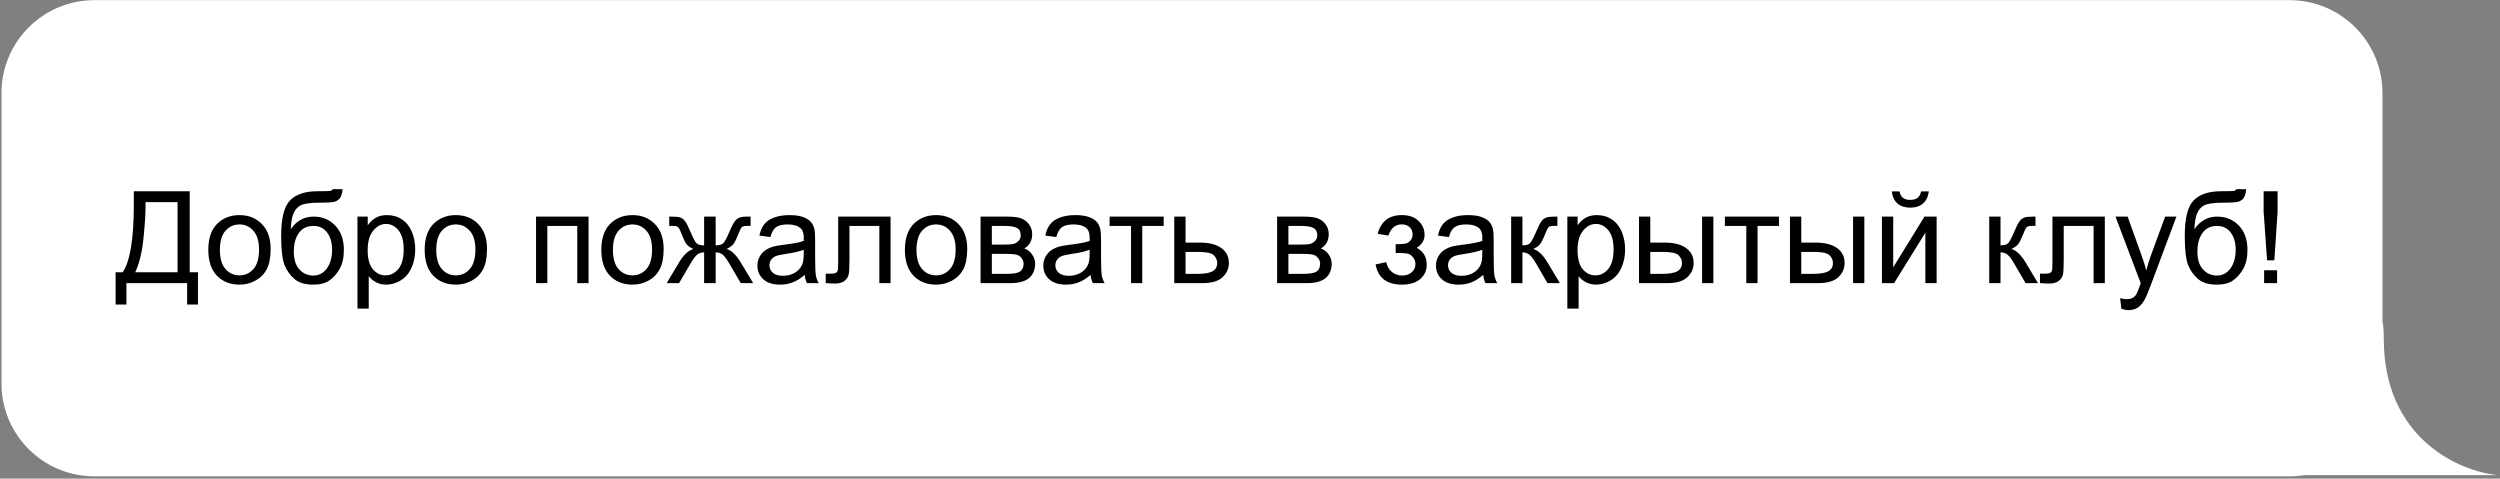 <?xml version="1.0" encoding="UTF-8"?> <svg xmlns="http://www.w3.org/2000/svg" width="1050" height="201" viewBox="0 0 1050 201" fill="none"><rect x="0" y="0" width="1050" height="201" fill="#808080" stroke="none"/> <path fill-rule="evenodd" clip-rule="evenodd" d="M39.631 0.065C18.092 0.065 0.631 17.526 0.631 39.065V161.065C0.631 182.604 18.092 200.065 39.631 200.065H961.631C963.792 200.065 965.913 199.889 967.979 199.551H1049.01C1033.07 197.986 1001.19 184.353 1001.19 142.345C1001.19 139.339 1001 136.869 1000.63 134.887V39.065C1000.63 17.526 983.17 0.065 961.631 0.065H39.631Z" fill="white"></path> <path d="M56.205 80.343H79.674V114.362H83.147V127.911H78.595V118.913H53.1V127.911H48.549V114.362H51.548C54.653 109.679 56.205 100.216 56.205 85.973V80.343ZM74.57 84.894H61.125V86.868C61.125 90.148 60.827 94.638 60.23 100.338C59.652 106.021 58.503 110.696 56.784 114.362H74.57V84.894Z" fill="black"></path> <path d="M87.488 104.943C87.488 99.768 88.926 95.936 91.803 93.445C94.206 91.375 97.135 90.341 100.59 90.341C104.431 90.341 107.571 91.603 110.009 94.129C112.447 96.638 113.666 100.11 113.666 104.548C113.666 108.144 113.123 110.976 112.035 113.046C110.965 115.098 109.395 116.695 107.326 117.835C105.273 118.975 103.028 119.545 100.59 119.545C96.679 119.545 93.513 118.291 91.092 115.782C88.689 113.274 87.488 109.661 87.488 104.943ZM92.355 104.943C92.355 108.521 93.136 111.204 94.697 112.994C96.258 114.765 98.222 115.651 100.59 115.651C102.941 115.651 104.896 114.756 106.457 112.967C108.018 111.178 108.799 108.451 108.799 104.785C108.799 101.329 108.01 98.716 106.431 96.944C104.87 95.155 102.923 94.261 100.59 94.261C98.222 94.261 96.258 95.147 94.697 96.918C93.136 98.69 92.355 101.365 92.355 104.943Z" fill="black"></path> <path d="M139.713 79.422L143.897 79.475C143.704 81.351 143.283 82.658 142.634 83.395C142.002 84.131 141.178 84.605 140.161 84.815C139.161 85.026 137.188 85.131 134.241 85.131C130.329 85.131 127.663 85.508 126.243 86.263C124.822 87.017 123.796 88.227 123.164 89.893C122.55 91.542 122.208 93.673 122.138 96.287C123.331 94.515 124.725 93.191 126.322 92.314C127.918 91.419 129.716 90.972 131.715 90.972C135.381 90.972 138.415 92.235 140.818 94.761C143.221 97.269 144.423 100.672 144.423 104.969C144.423 108.231 143.818 110.906 142.607 112.994C141.397 115.081 139.959 116.695 138.293 117.835C136.644 118.975 134.39 119.545 131.531 119.545C128.216 119.545 125.637 118.791 123.796 117.282C121.954 115.756 120.542 113.809 119.56 111.441C118.578 109.073 118.086 104.951 118.086 99.076C118.086 91.691 119.332 86.719 121.822 84.158C124.331 81.597 128.181 80.316 133.373 80.316C136.6 80.316 138.433 80.264 138.871 80.159C139.31 80.053 139.591 79.808 139.713 79.422ZM139.477 104.837C139.477 101.926 138.784 99.54 137.398 97.681C136.03 95.822 134.092 94.892 131.584 94.892C128.97 94.892 126.953 95.874 125.532 97.839C124.111 99.803 123.401 102.426 123.401 105.706C123.401 108.951 124.182 111.433 125.743 113.151C127.321 114.87 129.259 115.73 131.557 115.73C133.908 115.73 135.811 114.739 137.267 112.757C138.74 110.757 139.477 108.117 139.477 104.837Z" fill="black"></path> <path d="M150.132 129.622V90.972H154.447V94.603C155.464 93.182 156.613 92.121 157.894 91.419C159.174 90.7 160.726 90.341 162.551 90.341C164.936 90.341 167.041 90.954 168.865 92.182C170.689 93.41 172.066 95.147 172.996 97.392C173.925 99.619 174.39 102.066 174.39 104.732C174.39 107.591 173.873 110.17 172.838 112.467C171.82 114.748 170.33 116.502 168.365 117.729C166.418 118.94 164.366 119.545 162.208 119.545C160.63 119.545 159.209 119.212 157.946 118.545C156.701 117.878 155.675 117.037 154.868 116.019V129.622H150.132ZM154.421 105.101C154.421 108.696 155.149 111.354 156.604 113.073C158.06 114.791 159.823 115.651 161.893 115.651C163.998 115.651 165.795 114.765 167.286 112.994C168.795 111.204 169.549 108.442 169.549 104.706C169.549 101.145 168.812 98.479 167.339 96.708C165.883 94.936 164.138 94.05 162.103 94.05C160.086 94.05 158.297 94.998 156.736 96.892C155.192 98.769 154.421 101.505 154.421 105.101Z" fill="black"></path> <path d="M178.363 104.943C178.363 99.768 179.801 95.936 182.678 93.445C185.081 91.375 188.01 90.341 191.465 90.341C195.307 90.341 198.446 91.603 200.884 94.129C203.322 96.638 204.541 100.11 204.541 104.548C204.541 108.144 203.998 110.976 202.91 113.046C201.84 115.098 200.27 116.695 198.201 117.835C196.149 118.975 193.903 119.545 191.465 119.545C187.554 119.545 184.388 118.291 181.967 115.782C179.564 113.274 178.363 109.661 178.363 104.943ZM183.23 104.943C183.23 108.521 184.011 111.204 185.572 112.994C187.133 114.765 189.097 115.651 191.465 115.651C193.816 115.651 195.771 114.756 197.333 112.967C198.894 111.178 199.674 108.451 199.674 104.785C199.674 101.329 198.885 98.716 197.306 96.944C195.745 95.155 193.798 94.261 191.465 94.261C189.097 94.261 187.133 95.147 185.572 96.918C184.011 98.69 183.23 101.365 183.23 104.943Z" fill="black"></path> <path d="M225.142 90.972H247.19V118.913H242.454V94.892H229.878V118.913H225.142V90.972Z" fill="black"></path> <path d="M252.557 104.943C252.557 99.768 253.996 95.936 256.872 93.445C259.275 91.375 262.204 90.341 265.66 90.341C269.501 90.341 272.641 91.603 275.079 94.129C277.517 96.638 278.736 100.11 278.736 104.548C278.736 108.144 278.192 110.976 277.105 113.046C276.035 115.098 274.465 116.695 272.395 117.835C270.343 118.975 268.098 119.545 265.66 119.545C261.748 119.545 258.582 118.291 256.162 115.782C253.759 113.274 252.557 109.661 252.557 104.943ZM257.425 104.943C257.425 108.521 258.205 111.204 259.766 112.994C261.327 114.765 263.292 115.651 265.66 115.651C268.01 115.651 269.966 114.756 271.527 112.967C273.088 111.178 273.869 108.451 273.869 104.785C273.869 101.329 273.079 98.716 271.501 96.944C269.94 95.155 267.993 94.261 265.66 94.261C263.292 94.261 261.327 95.147 259.766 96.918C258.205 98.69 257.425 101.365 257.425 104.943Z" fill="black"></path> <path d="M300.573 90.972V103.048C302.082 103.048 303.143 102.759 303.757 102.18C304.371 101.601 305.265 99.917 306.441 97.129C307.546 94.48 308.537 92.787 309.414 92.051C310.273 91.332 311.641 90.972 313.518 90.972H315.254V94.892L313.965 94.866C312.702 94.866 311.895 95.05 311.545 95.418C311.176 95.804 310.615 96.953 309.861 98.865C309.159 100.689 308.51 101.952 307.914 102.654C307.318 103.355 306.388 103.996 305.125 104.574C307.177 105.118 309.177 107.012 311.124 110.257L316.333 118.913H311.124L306.046 110.257C305.011 108.503 304.108 107.354 303.336 106.811C302.564 106.267 301.643 105.995 300.573 105.995V118.913H295.732V105.995C294.68 105.995 293.768 106.267 292.996 106.811C292.224 107.337 291.321 108.486 290.286 110.257L285.208 118.913H279.999L285.182 110.257C287.146 107.012 289.155 105.118 291.207 104.574C289.804 103.925 288.822 103.224 288.26 102.47C287.699 101.698 286.857 99.874 285.734 96.997C285.349 96.032 284.936 95.436 284.498 95.208C284.042 94.98 283.367 94.866 282.472 94.866C282.244 94.866 281.779 94.875 281.078 94.892V90.972H281.735C283.559 90.972 284.84 91.086 285.577 91.314C286.331 91.525 286.997 91.989 287.576 92.709C288.173 93.41 288.944 94.883 289.891 97.129C291.049 99.882 291.926 101.557 292.522 102.154C293.136 102.75 294.206 103.048 295.732 103.048V90.972H300.573Z" fill="black"></path> <path d="M337.96 115.467C336.206 116.958 334.513 118.01 332.882 118.624C331.268 119.238 329.532 119.545 327.673 119.545C324.603 119.545 322.244 118.799 320.595 117.308C318.947 115.8 318.122 113.879 318.122 111.547C318.122 110.178 318.429 108.933 319.043 107.81C319.675 106.67 320.49 105.758 321.49 105.074C322.507 104.39 323.647 103.873 324.91 103.522C325.84 103.276 327.243 103.04 329.12 102.812C332.944 102.356 335.759 101.812 337.565 101.18C337.583 100.531 337.592 100.119 337.592 99.944C337.592 98.014 337.144 96.655 336.25 95.866C335.04 94.796 333.242 94.261 330.856 94.261C328.629 94.261 326.98 94.655 325.91 95.445C324.858 96.216 324.077 97.593 323.568 99.575L318.938 98.944C319.359 96.962 320.052 95.366 321.016 94.156C321.981 92.928 323.375 91.989 325.2 91.34C327.024 90.674 329.137 90.341 331.54 90.341C333.926 90.341 335.864 90.621 337.355 91.183C338.846 91.744 339.942 92.454 340.644 93.314C341.345 94.156 341.836 95.225 342.117 96.523C342.275 97.33 342.354 98.786 342.354 100.891V107.205C342.354 111.608 342.45 114.397 342.643 115.572C342.854 116.73 343.257 117.843 343.853 118.913H338.907C338.416 117.931 338.1 116.782 337.96 115.467ZM337.565 104.89C335.846 105.592 333.268 106.188 329.83 106.679C327.883 106.96 326.506 107.276 325.7 107.626C324.893 107.977 324.27 108.495 323.832 109.179C323.393 109.845 323.174 110.591 323.174 111.415C323.174 112.678 323.647 113.73 324.594 114.572C325.559 115.414 326.962 115.835 328.804 115.835C330.628 115.835 332.251 115.44 333.671 114.651C335.092 113.844 336.136 112.748 336.802 111.362C337.311 110.292 337.565 108.714 337.565 106.627V104.89Z" fill="black"></path> <path d="M352.036 90.972H374.031V118.913H369.322V94.892H356.772V108.81C356.772 112.055 356.667 114.195 356.456 115.23C356.246 116.265 355.667 117.168 354.72 117.94C353.772 118.712 352.404 119.098 350.615 119.098C349.51 119.098 348.239 119.027 346.8 118.887V114.941H348.879C349.861 114.941 350.563 114.844 350.984 114.651C351.405 114.441 351.685 114.116 351.825 113.678C351.966 113.239 352.036 111.81 352.036 109.389V90.972Z" fill="black"></path> <path d="M380.056 104.943C380.056 99.768 381.494 95.936 384.371 93.445C386.774 91.375 389.703 90.341 393.159 90.341C397 90.341 400.14 91.603 402.578 94.129C405.016 96.638 406.235 100.11 406.235 104.548C406.235 108.144 405.691 110.976 404.604 113.046C403.534 115.098 401.964 116.695 399.894 117.835C397.842 118.975 395.597 119.545 393.159 119.545C389.247 119.545 386.081 118.291 383.661 115.782C381.258 113.274 380.056 109.661 380.056 104.943ZM384.924 104.943C384.924 108.521 385.704 111.204 387.265 112.994C388.826 114.765 390.791 115.651 393.159 115.651C395.509 115.651 397.465 114.756 399.026 112.967C400.587 111.178 401.367 108.451 401.367 104.785C401.367 101.329 400.578 98.716 398.999 96.944C397.438 95.155 395.491 94.261 393.159 94.261C390.791 94.261 388.826 95.147 387.265 96.918C385.704 98.69 384.924 101.365 384.924 104.943Z" fill="black"></path> <path d="M411.839 90.972H422.757C425.441 90.972 427.432 91.2 428.73 91.656C430.045 92.095 431.168 92.91 432.098 94.103C433.045 95.296 433.518 96.725 433.518 98.391C433.518 99.725 433.238 100.891 432.676 101.891C432.133 102.873 431.308 103.697 430.203 104.364C431.519 104.802 432.606 105.627 433.466 106.837C434.343 108.03 434.781 109.45 434.781 111.099C434.606 113.748 433.659 115.712 431.94 116.993C430.221 118.273 427.721 118.913 424.441 118.913H411.839V90.972ZM416.575 102.733H421.626C423.643 102.733 425.029 102.627 425.783 102.417C426.537 102.206 427.213 101.785 427.809 101.154C428.405 100.505 428.704 99.733 428.704 98.839C428.704 97.365 428.177 96.339 427.125 95.76C426.09 95.182 424.31 94.892 421.784 94.892H416.575V102.733ZM416.575 115.019H422.81C425.494 115.019 427.335 114.713 428.335 114.099C429.335 113.467 429.861 112.388 429.914 110.862C429.914 109.968 429.624 109.144 429.046 108.389C428.467 107.618 427.713 107.135 426.783 106.942C425.853 106.732 424.362 106.627 422.31 106.627H416.575V115.019Z" fill="black"></path> <path d="M458.039 115.467C456.285 116.958 454.593 118.01 452.961 118.624C451.348 119.238 449.611 119.545 447.752 119.545C444.683 119.545 442.323 118.799 440.675 117.308C439.026 115.8 438.202 113.879 438.202 111.547C438.202 110.178 438.508 108.933 439.122 107.81C439.754 106.67 440.569 105.758 441.569 105.074C442.587 104.39 443.727 103.873 444.99 103.522C445.919 103.276 447.322 103.04 449.199 102.812C453.023 102.356 455.838 101.812 457.645 101.18C457.662 100.531 457.671 100.119 457.671 99.944C457.671 98.014 457.224 96.655 456.329 95.866C455.119 94.796 453.321 94.261 450.936 94.261C448.708 94.261 447.059 94.655 445.989 95.445C444.937 96.216 444.156 97.593 443.648 99.575L439.017 98.944C439.438 96.962 440.131 95.366 441.096 94.156C442.06 92.928 443.455 91.989 445.279 91.34C447.103 90.674 449.217 90.341 451.62 90.341C454.005 90.341 455.943 90.621 457.434 91.183C458.925 91.744 460.021 92.454 460.723 93.314C461.425 94.156 461.916 95.225 462.196 96.523C462.354 97.33 462.433 98.786 462.433 100.891V107.205C462.433 111.608 462.53 114.397 462.723 115.572C462.933 116.73 463.336 117.843 463.933 118.913H458.987C458.495 117.931 458.18 116.782 458.039 115.467ZM457.645 104.89C455.926 105.592 453.347 106.188 449.91 106.679C447.963 106.96 446.586 107.276 445.779 107.626C444.972 107.977 444.349 108.495 443.911 109.179C443.472 109.845 443.253 110.591 443.253 111.415C443.253 112.678 443.727 113.73 444.674 114.572C445.639 115.414 447.042 115.835 448.883 115.835C450.708 115.835 452.33 115.44 453.751 114.651C455.172 113.844 456.215 112.748 456.882 111.362C457.39 110.292 457.645 108.714 457.645 106.627V104.89Z" fill="black"></path> <path d="M466.038 90.972H488.743V94.892H479.745V118.913H475.036V94.892H466.038V90.972Z" fill="black"></path> <path d="M493.19 90.972H497.925V101.891H503.924C507.836 101.891 510.844 102.654 512.949 104.18C515.071 105.688 516.132 107.775 516.132 110.441C516.132 112.774 515.246 114.774 513.475 116.44C511.721 118.089 508.906 118.913 505.029 118.913H493.19V90.972ZM497.925 115.019H502.898C505.897 115.019 508.037 114.651 509.318 113.914C510.598 113.178 511.238 112.029 511.238 110.468C511.238 109.258 510.765 108.179 509.818 107.232C508.87 106.284 506.774 105.811 503.53 105.811H497.925V115.019Z" fill="black"></path> <path d="M536.391 90.972H547.31C549.993 90.972 551.984 91.2 553.282 91.656C554.597 92.095 555.72 92.91 556.65 94.103C557.597 95.296 558.07 96.725 558.07 98.391C558.07 99.725 557.79 100.891 557.228 101.891C556.685 102.873 555.86 103.697 554.755 104.364C556.071 104.802 557.158 105.627 558.018 106.837C558.895 108.03 559.333 109.45 559.333 111.099C559.158 113.748 558.211 115.712 556.492 116.993C554.773 118.273 552.273 118.913 548.993 118.913H536.391V90.972ZM541.127 102.733H546.178C548.195 102.733 549.581 102.627 550.335 102.417C551.089 102.206 551.765 101.785 552.361 101.154C552.957 100.505 553.256 99.733 553.256 98.839C553.256 97.365 552.729 96.339 551.677 95.76C550.642 95.182 548.862 94.892 546.336 94.892H541.127V102.733ZM541.127 115.019H547.362C550.046 115.019 551.888 114.713 552.887 114.099C553.887 113.467 554.413 112.388 554.466 110.862C554.466 109.968 554.176 109.144 553.598 108.389C553.019 107.618 552.265 107.135 551.335 106.942C550.405 106.732 548.914 106.627 546.862 106.627H541.127V115.019Z" fill="black"></path> <path d="M586.17 106.284V102.575C588.169 102.557 589.529 102.478 590.248 102.338C590.984 102.198 591.677 101.777 592.326 101.075C592.975 100.373 593.3 99.496 593.3 98.444C593.3 97.164 592.87 96.146 592.01 95.392C591.169 94.62 590.072 94.234 588.722 94.234C586.056 94.234 584.188 95.804 583.118 98.944L578.619 98.207C580.022 92.963 583.407 90.341 588.774 90.341C591.756 90.341 594.089 91.156 595.773 92.787C597.474 94.419 598.325 96.366 598.325 98.628C598.325 100.908 597.22 102.724 595.01 104.074C596.413 104.829 597.466 105.793 598.167 106.969C598.869 108.126 599.219 109.503 599.219 111.099C599.219 113.607 598.307 115.642 596.483 117.203C594.659 118.764 592.107 119.545 588.827 119.545C582.46 119.545 578.768 116.712 577.75 111.047L582.197 110.099C582.6 111.889 583.416 113.274 584.644 114.256C585.889 115.239 587.31 115.73 588.906 115.73C590.502 115.73 591.826 115.283 592.879 114.388C593.949 113.476 594.484 112.318 594.484 110.915C594.484 109.828 594.15 108.88 593.484 108.074C592.817 107.267 592.107 106.767 591.353 106.574C590.599 106.363 589.23 106.258 587.248 106.258C587.091 106.258 586.731 106.267 586.17 106.284Z" fill="black"></path> <path d="M622.951 115.467C621.197 116.958 619.505 118.01 617.873 118.624C616.26 119.238 614.523 119.545 612.664 119.545C609.594 119.545 607.235 118.799 605.586 117.308C603.938 115.8 603.113 113.879 603.113 111.547C603.113 110.178 603.42 108.933 604.034 107.81C604.666 106.67 605.481 105.758 606.481 105.074C607.498 104.39 608.638 103.873 609.901 103.522C610.831 103.276 612.234 103.04 614.111 102.812C617.935 102.356 620.75 101.812 622.557 101.18C622.574 100.531 622.583 100.119 622.583 99.944C622.583 98.014 622.136 96.655 621.241 95.866C620.031 94.796 618.233 94.261 615.847 94.261C613.62 94.261 611.971 94.655 610.901 95.445C609.849 96.216 609.068 97.593 608.559 99.575L603.929 98.944C604.35 96.962 605.043 95.366 606.007 94.156C606.972 92.928 608.367 91.989 610.191 91.34C612.015 90.674 614.129 90.341 616.531 90.341C618.917 90.341 620.855 90.621 622.346 91.183C623.837 91.744 624.933 92.454 625.635 93.314C626.336 94.156 626.828 95.225 627.108 96.523C627.266 97.33 627.345 98.786 627.345 100.891V107.205C627.345 111.608 627.441 114.397 627.634 115.572C627.845 116.73 628.248 117.843 628.845 118.913H623.898C623.407 117.931 623.091 116.782 622.951 115.467ZM622.557 104.89C620.838 105.592 618.259 106.188 614.821 106.679C612.874 106.96 611.497 107.276 610.691 107.626C609.884 107.977 609.261 108.495 608.823 109.179C608.384 109.845 608.165 110.591 608.165 111.415C608.165 112.678 608.638 113.73 609.586 114.572C610.55 115.414 611.953 115.835 613.795 115.835C615.619 115.835 617.242 115.44 618.663 114.651C620.083 113.844 621.127 112.748 621.793 111.362C622.302 110.292 622.557 108.714 622.557 106.627V104.89Z" fill="black"></path> <path d="M634.685 90.972H639.421V103.048C640.93 103.048 641.982 102.759 642.578 102.18C643.192 101.601 644.087 99.917 645.262 97.129C646.192 94.918 646.946 93.463 647.525 92.761C648.104 92.059 648.77 91.586 649.524 91.34C650.279 91.095 651.489 90.972 653.155 90.972H654.102V94.892L652.787 94.866C651.541 94.866 650.743 95.05 650.393 95.418C650.024 95.804 649.463 96.953 648.709 98.865C647.99 100.689 647.332 101.952 646.735 102.654C646.139 103.355 645.218 103.996 643.973 104.574C646.008 105.118 648.007 107.012 649.972 110.257L655.155 118.913H649.945L644.894 110.257C643.859 108.521 642.956 107.381 642.184 106.837C641.412 106.276 640.491 105.995 639.421 105.995V118.913H634.685V90.972Z" fill="black"></path> <path d="M658.286 129.622V90.972H662.6V94.603C663.618 93.182 664.767 92.121 666.047 91.419C667.328 90.7 668.88 90.341 670.704 90.341C673.089 90.341 675.194 90.954 677.018 92.182C678.843 93.41 680.219 95.147 681.149 97.392C682.079 99.619 682.544 102.066 682.544 104.732C682.544 107.591 682.026 110.17 680.991 112.467C679.974 114.748 678.483 116.502 676.519 117.729C674.572 118.94 672.519 119.545 670.362 119.545C668.783 119.545 667.363 119.212 666.1 118.545C664.854 117.878 663.828 117.037 663.021 116.019V129.622H658.286ZM662.574 105.101C662.574 108.696 663.302 111.354 664.758 113.073C666.214 114.791 667.977 115.651 670.046 115.651C672.151 115.651 673.949 114.765 675.44 112.994C676.948 111.204 677.703 108.442 677.703 104.706C677.703 101.145 676.966 98.479 675.492 96.708C674.037 94.936 672.291 94.05 670.257 94.05C668.24 94.05 666.45 94.998 664.889 96.892C663.346 98.769 662.574 101.505 662.574 105.101Z" fill="black"></path> <path d="M714.879 90.972H719.615V118.913H714.879V90.972ZM688.384 90.972H693.12V101.891H699.119C703.03 101.891 706.039 102.654 708.143 104.18C710.266 105.688 711.327 107.775 711.327 110.441C711.327 112.774 710.441 114.774 708.669 116.44C706.915 118.089 704.1 118.913 700.224 118.913H688.384V90.972ZM693.12 115.019H698.093C701.092 115.019 703.232 114.651 704.512 113.914C705.793 113.178 706.433 112.029 706.433 110.468C706.433 109.258 705.959 108.179 705.012 107.232C704.065 106.284 701.969 105.811 698.724 105.811H693.12V115.019Z" fill="black"></path> <path d="M724.456 90.972H747.161V94.892H738.163V118.913H733.454V94.892H724.456V90.972Z" fill="black"></path> <path d="M778.286 90.972H783.022V118.913H778.286V90.972ZM751.792 90.972H756.528V101.891H762.526C766.438 101.891 769.446 102.654 771.551 104.18C773.673 105.688 774.734 107.775 774.734 110.441C774.734 112.774 773.848 114.774 772.077 116.44C770.323 118.089 767.508 118.913 763.631 118.913H751.792V90.972ZM756.528 115.019H761.5C764.499 115.019 766.639 114.651 767.92 113.914C769.2 113.178 769.84 112.029 769.84 110.468C769.84 109.258 769.367 108.179 768.42 107.232C767.473 106.284 765.377 105.811 762.132 105.811H756.528V115.019Z" fill="black"></path> <path d="M790.415 90.972H795.151V112.283L808.28 90.972H813.384V118.913H808.648V97.734L795.519 118.913H790.415V90.972ZM806.859 80.395H810.095C809.832 82.588 809.025 84.272 807.674 85.447C806.341 86.622 804.561 87.21 802.333 87.21C800.088 87.21 798.291 86.631 796.94 85.473C795.607 84.298 794.809 82.605 794.546 80.395H797.782C798.027 81.588 798.51 82.483 799.229 83.079C799.966 83.658 800.948 83.947 802.176 83.947C803.596 83.947 804.666 83.667 805.385 83.105C806.122 82.526 806.613 81.623 806.859 80.395Z" fill="black"></path> <path d="M835.484 90.972H840.22V103.048C841.728 103.048 842.781 102.759 843.377 102.18C843.991 101.601 844.886 99.917 846.061 97.129C846.99 94.918 847.745 93.463 848.323 92.761C848.902 92.059 849.569 91.586 850.323 91.34C851.077 91.095 852.288 90.972 853.954 90.972H854.901V94.892L853.585 94.866C852.34 94.866 851.542 95.05 851.191 95.418C850.823 95.804 850.262 96.953 849.507 98.865C848.788 100.689 848.131 101.952 847.534 102.654C846.938 103.355 846.017 103.996 844.772 104.574C846.806 105.118 848.806 107.012 850.77 110.257L855.953 118.913H850.744L845.693 110.257C844.658 108.521 843.754 107.381 842.983 106.837C842.211 106.276 841.29 105.995 840.22 105.995V118.913H835.484V90.972Z" fill="black"></path> <path d="M862.031 90.972H884.026V118.913H879.317V94.892H866.767V108.81C866.767 112.055 866.662 114.195 866.451 115.23C866.241 116.265 865.662 117.168 864.715 117.94C863.768 118.712 862.399 119.098 860.61 119.098C859.505 119.098 858.234 119.027 856.795 118.887V114.941H858.874C859.856 114.941 860.558 114.844 860.979 114.651C861.4 114.441 861.68 114.116 861.821 113.678C861.961 113.239 862.031 111.81 862.031 109.389V90.972Z" fill="black"></path> <path d="M890.972 129.674L890.446 125.228C891.481 125.508 892.384 125.649 893.156 125.649C894.208 125.649 895.05 125.473 895.682 125.123C896.313 124.772 896.831 124.281 897.234 123.649C897.532 123.176 898.015 122 898.681 120.124C898.769 119.861 898.909 119.475 899.102 118.966L888.499 90.972H893.603L899.418 107.153C900.172 109.205 900.847 111.362 901.444 113.625C901.987 111.45 902.636 109.328 903.391 107.258L909.363 90.972H914.099L903.469 119.387C902.329 122.456 901.444 124.57 900.812 125.728C899.97 127.289 899.006 128.429 897.918 129.148C896.831 129.885 895.533 130.253 894.024 130.253C893.112 130.253 892.095 130.06 890.972 129.674Z" fill="black"></path> <path d="M939.225 79.422L943.408 79.475C943.215 81.351 942.794 82.658 942.145 83.395C941.514 84.131 940.69 84.605 939.672 84.815C938.672 85.026 936.699 85.131 933.752 85.131C929.841 85.131 927.175 85.508 925.754 86.263C924.333 87.017 923.307 88.227 922.676 89.893C922.062 91.542 921.72 93.673 921.65 96.287C922.843 94.515 924.237 93.191 925.833 92.314C927.429 91.419 929.227 90.972 931.227 90.972C934.893 90.972 937.927 92.235 940.33 94.761C942.733 97.269 943.934 100.672 943.934 104.969C943.934 108.231 943.329 110.906 942.119 112.994C940.909 115.081 939.471 116.695 937.804 117.835C936.155 118.975 933.902 119.545 931.042 119.545C927.727 119.545 925.149 118.791 923.307 117.282C921.466 115.756 920.054 113.809 919.071 111.441C918.089 109.073 917.598 104.951 917.598 99.076C917.598 91.691 918.843 86.719 921.334 84.158C923.842 81.597 927.692 80.316 932.884 80.316C936.112 80.316 937.945 80.264 938.383 80.159C938.822 80.053 939.102 79.808 939.225 79.422ZM938.988 104.837C938.988 101.926 938.295 99.54 936.91 97.681C935.542 95.822 933.603 94.892 931.095 94.892C928.482 94.892 926.465 95.874 925.044 97.839C923.623 99.803 922.913 102.426 922.913 105.706C922.913 108.951 923.693 111.433 925.254 113.151C926.833 114.87 928.771 115.73 931.069 115.73C933.419 115.73 935.322 114.739 936.778 112.757C938.251 110.757 938.988 108.117 938.988 104.837Z" fill="black"></path> <path d="M952.17 109.336L950.722 88.894V80.343H956.59V88.894L955.221 109.336H952.17ZM950.933 118.913V113.52H956.379V118.913H950.933Z" fill="black"></path> </svg> 